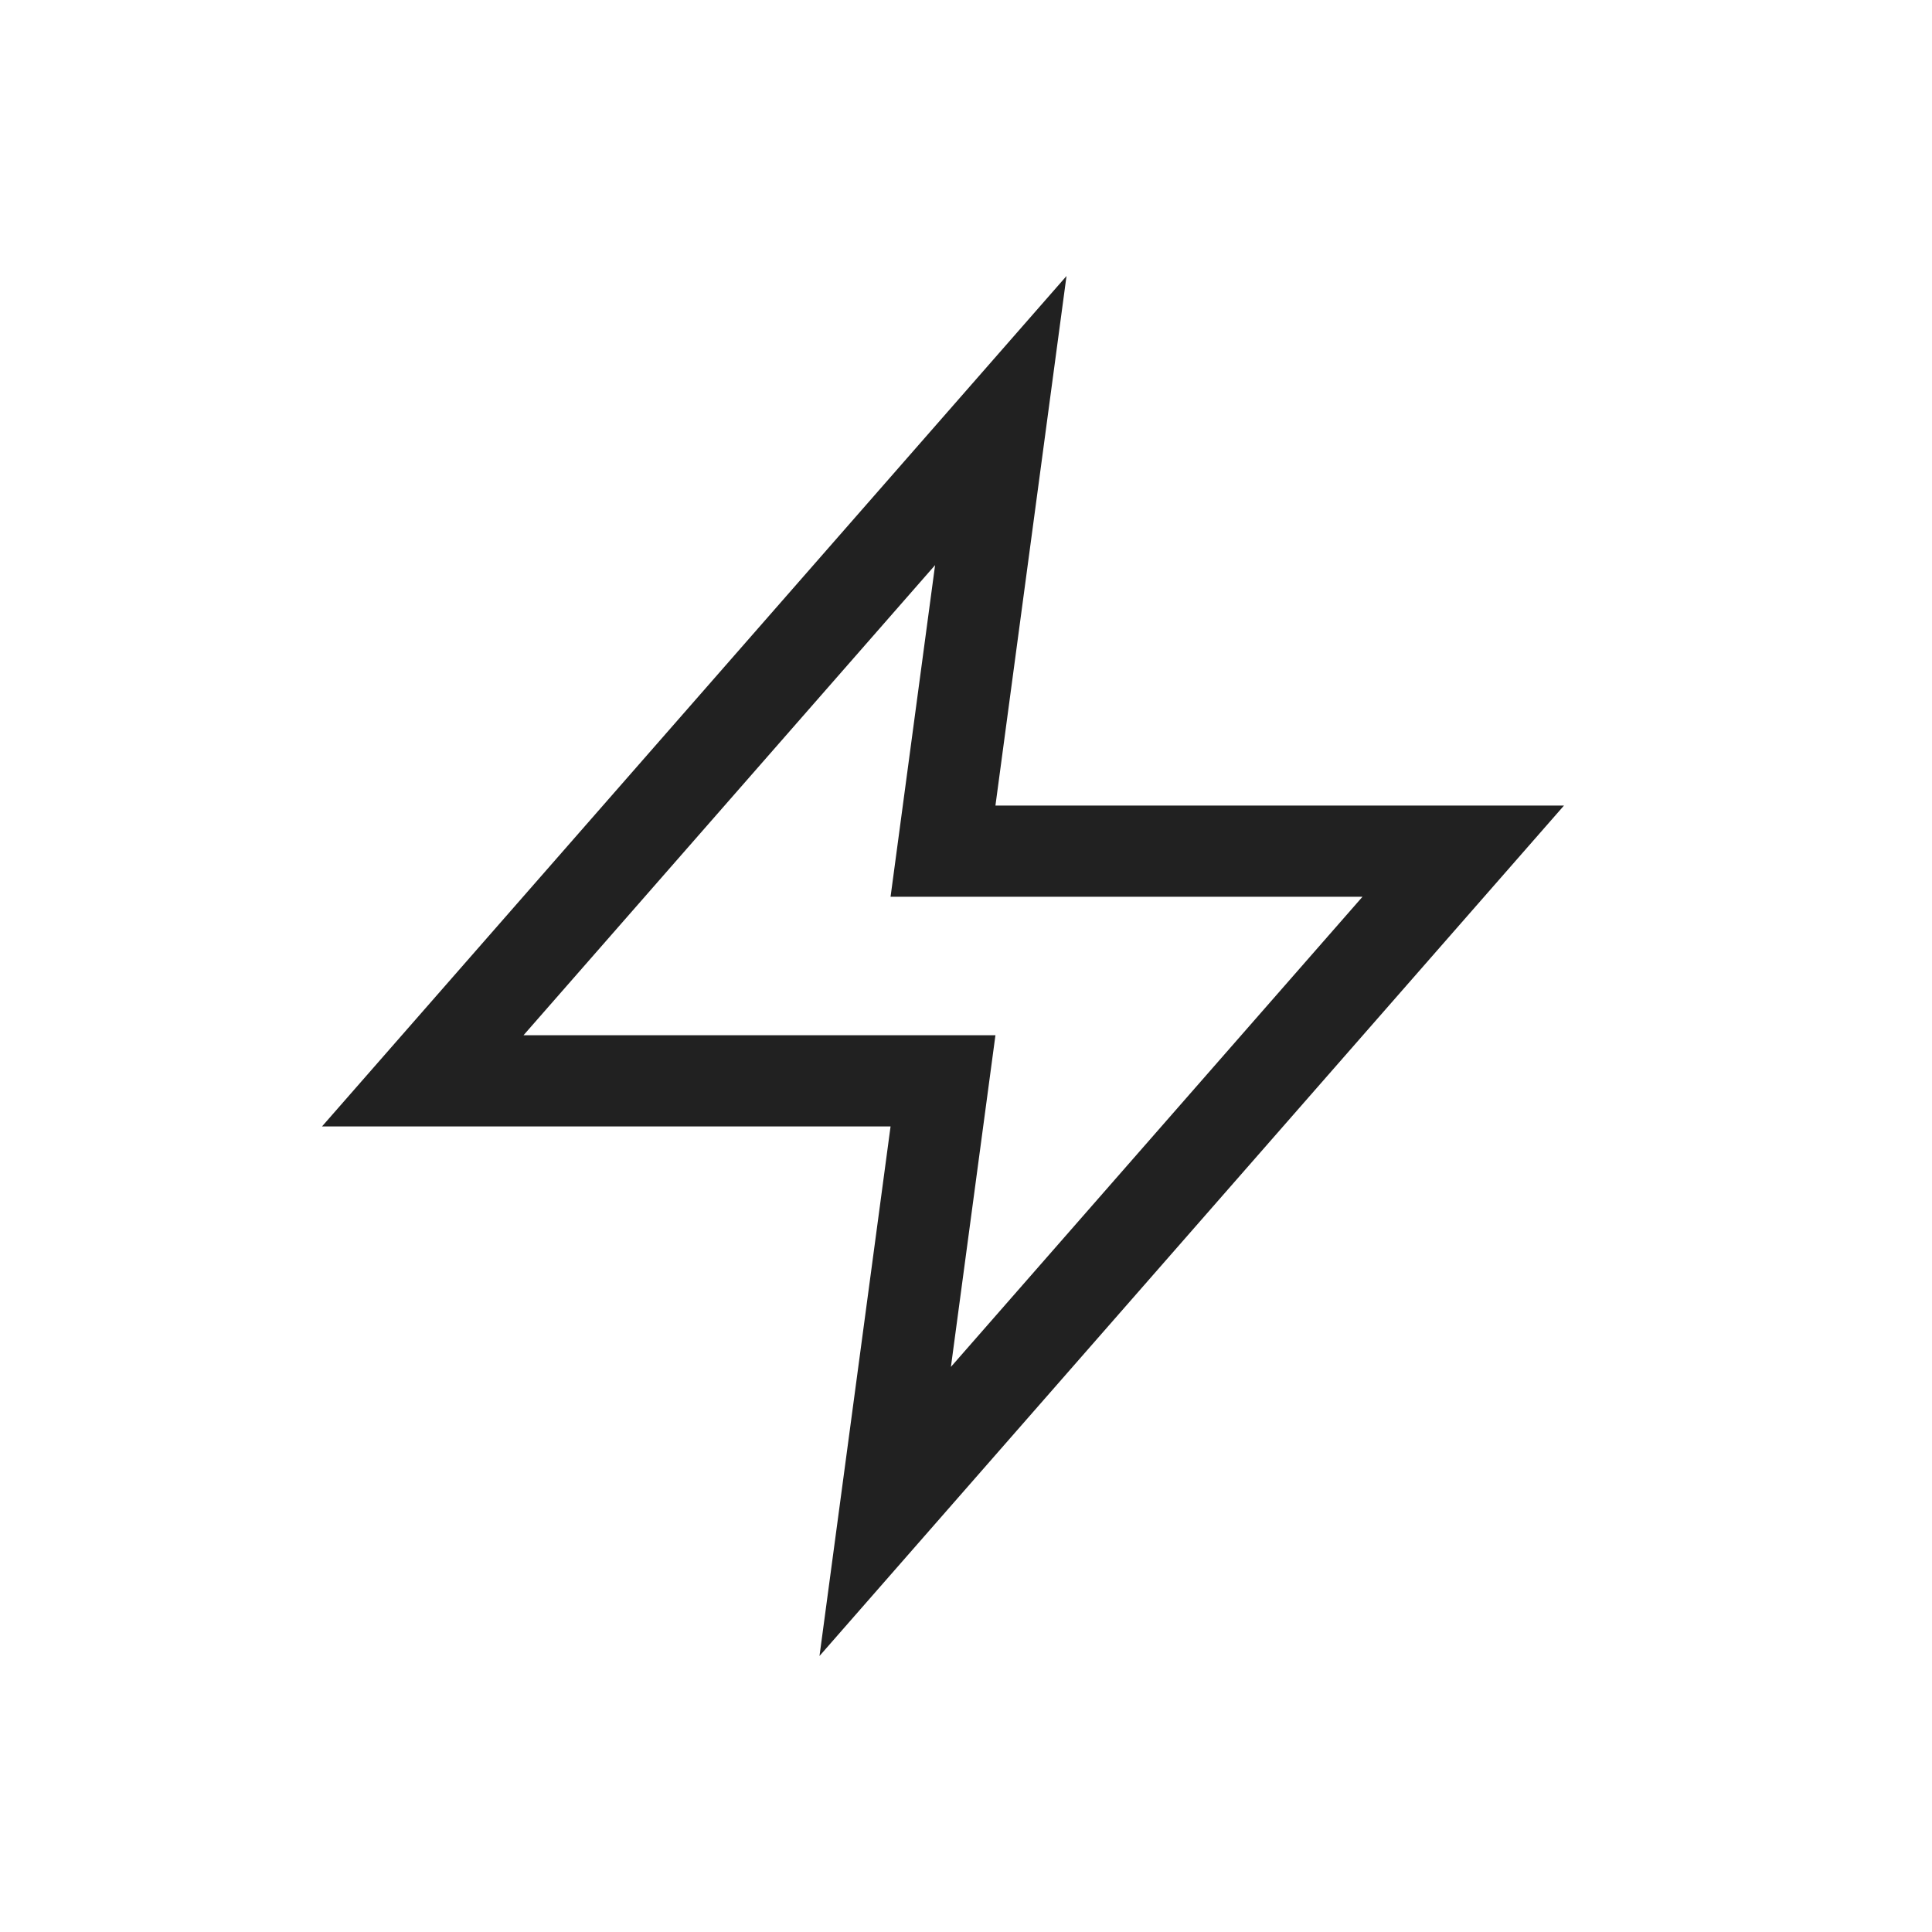 <svg fill="#000" height="42" width="42" viewBox="0 0 42 42" version="1.1" xmlns="http://www.w3.org/2000/svg"> <path d="M23.185 6 21.64 17.512H34L17.815 36l1.545-11.512H7Zm6.434 13.495H19.36l.968-7.21-8.947 10.22H21.64l-.968 7.21z" fill="#212121"></path></svg>